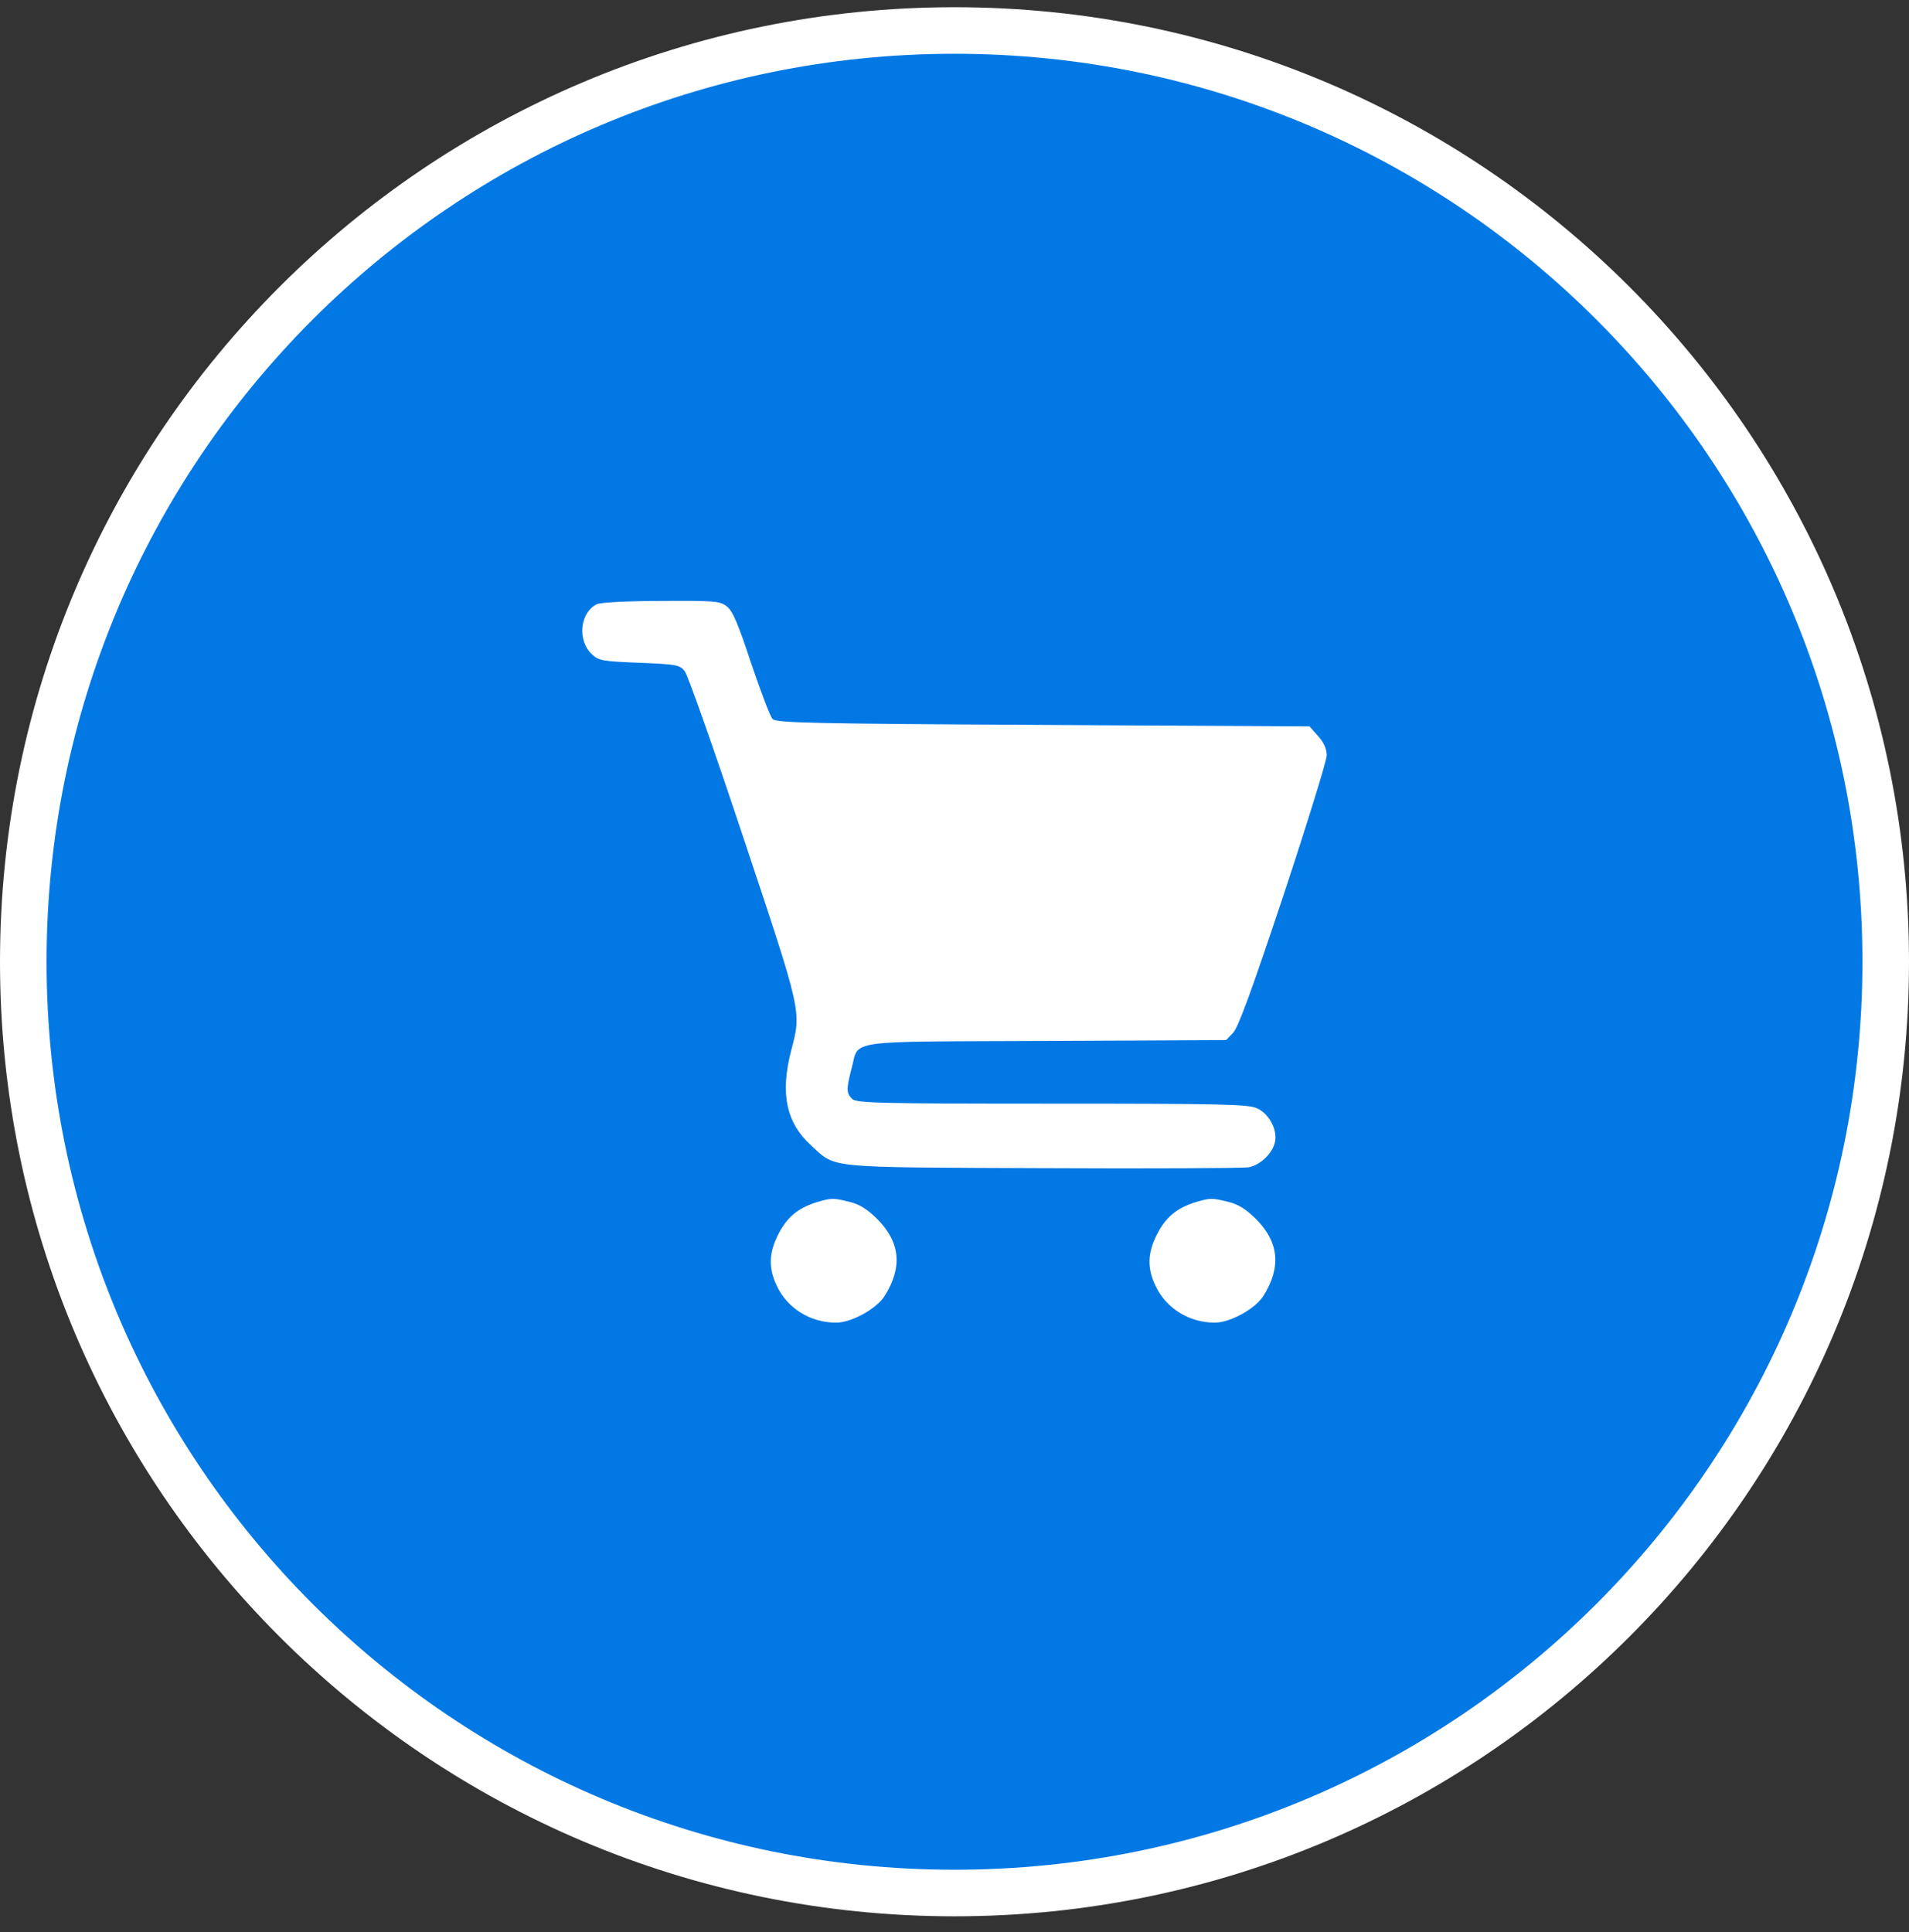 <svg xmlns="http://www.w3.org/2000/svg" width="82" height="83" viewBox="0 0 82 83" fill="none"><rect x="0" y="0" width="82" height="83" fill="#333333" stroke="none"/><path d="M1 41.31C1 19.218 18.909 1.31 41 1.31V1.31C63.091 1.31 81 19.218 81 41.31V41.31C81 63.401 63.091 81.31 41 81.31V81.31C18.909 81.31 1 63.401 1 41.31V41.31Z" fill="#0278E4"></path><path d="M1 41.31C1 19.218 18.909 1.31 41 1.31V1.31C63.091 1.31 81 19.218 81 41.31V41.31C81 63.401 63.091 81.31 41 81.31V81.31C18.909 81.31 1 63.401 1 41.31V41.31Z" stroke="white" stroke-width="2"></path><path d="M25.637 25.952C24.912 26.308 24.785 27.502 25.421 28.099C25.726 28.379 25.865 28.404 27.467 28.468C29.055 28.532 29.195 28.557 29.411 28.824C29.538 28.976 30.682 32.217 31.94 36.004C34.457 43.553 34.431 43.426 33.986 45.117C33.503 46.972 33.77 48.23 34.851 49.209C35.931 50.187 35.346 50.137 44.789 50.175C49.44 50.2 53.418 50.175 53.634 50.137C54.13 50.048 54.664 49.539 54.765 49.056C54.88 48.535 54.524 47.849 54.003 47.608C53.634 47.43 52.567 47.404 45.196 47.404C37.736 47.404 36.782 47.379 36.604 47.201C36.35 46.959 36.35 46.769 36.579 45.892C36.922 44.634 36.134 44.748 44.929 44.71L52.668 44.672L52.973 44.354C53.19 44.125 53.787 42.486 55.134 38.444C56.151 35.369 56.989 32.662 56.989 32.446C56.989 32.166 56.862 31.887 56.621 31.62L56.252 31.2L44.802 31.137C34.851 31.086 33.338 31.048 33.186 30.883C33.084 30.781 32.677 29.701 32.271 28.506C31.712 26.816 31.483 26.257 31.229 26.053C30.924 25.812 30.72 25.799 28.407 25.812C26.958 25.812 25.802 25.875 25.637 25.952Z" fill="white"></path><path d="M35.04 51.651C34.252 51.906 33.795 52.299 33.426 53.024C33.02 53.825 33.007 54.473 33.363 55.222C33.82 56.201 34.812 56.811 35.917 56.811C36.565 56.811 37.633 56.227 37.989 55.68C38.777 54.447 38.675 53.354 37.684 52.363C37.264 51.944 36.921 51.727 36.502 51.626C35.79 51.448 35.714 51.448 35.04 51.651Z" fill="white"></path><path d="M51.309 51.651C50.521 51.906 50.063 52.299 49.694 53.024C49.288 53.825 49.275 54.473 49.631 55.222C50.089 56.201 51.08 56.811 52.185 56.811C52.834 56.811 53.901 56.227 54.257 55.68C55.045 54.447 54.943 53.354 53.952 52.363C53.533 51.944 53.189 51.727 52.77 51.626C52.058 51.448 51.982 51.448 51.309 51.651Z" fill="white"></path></svg>